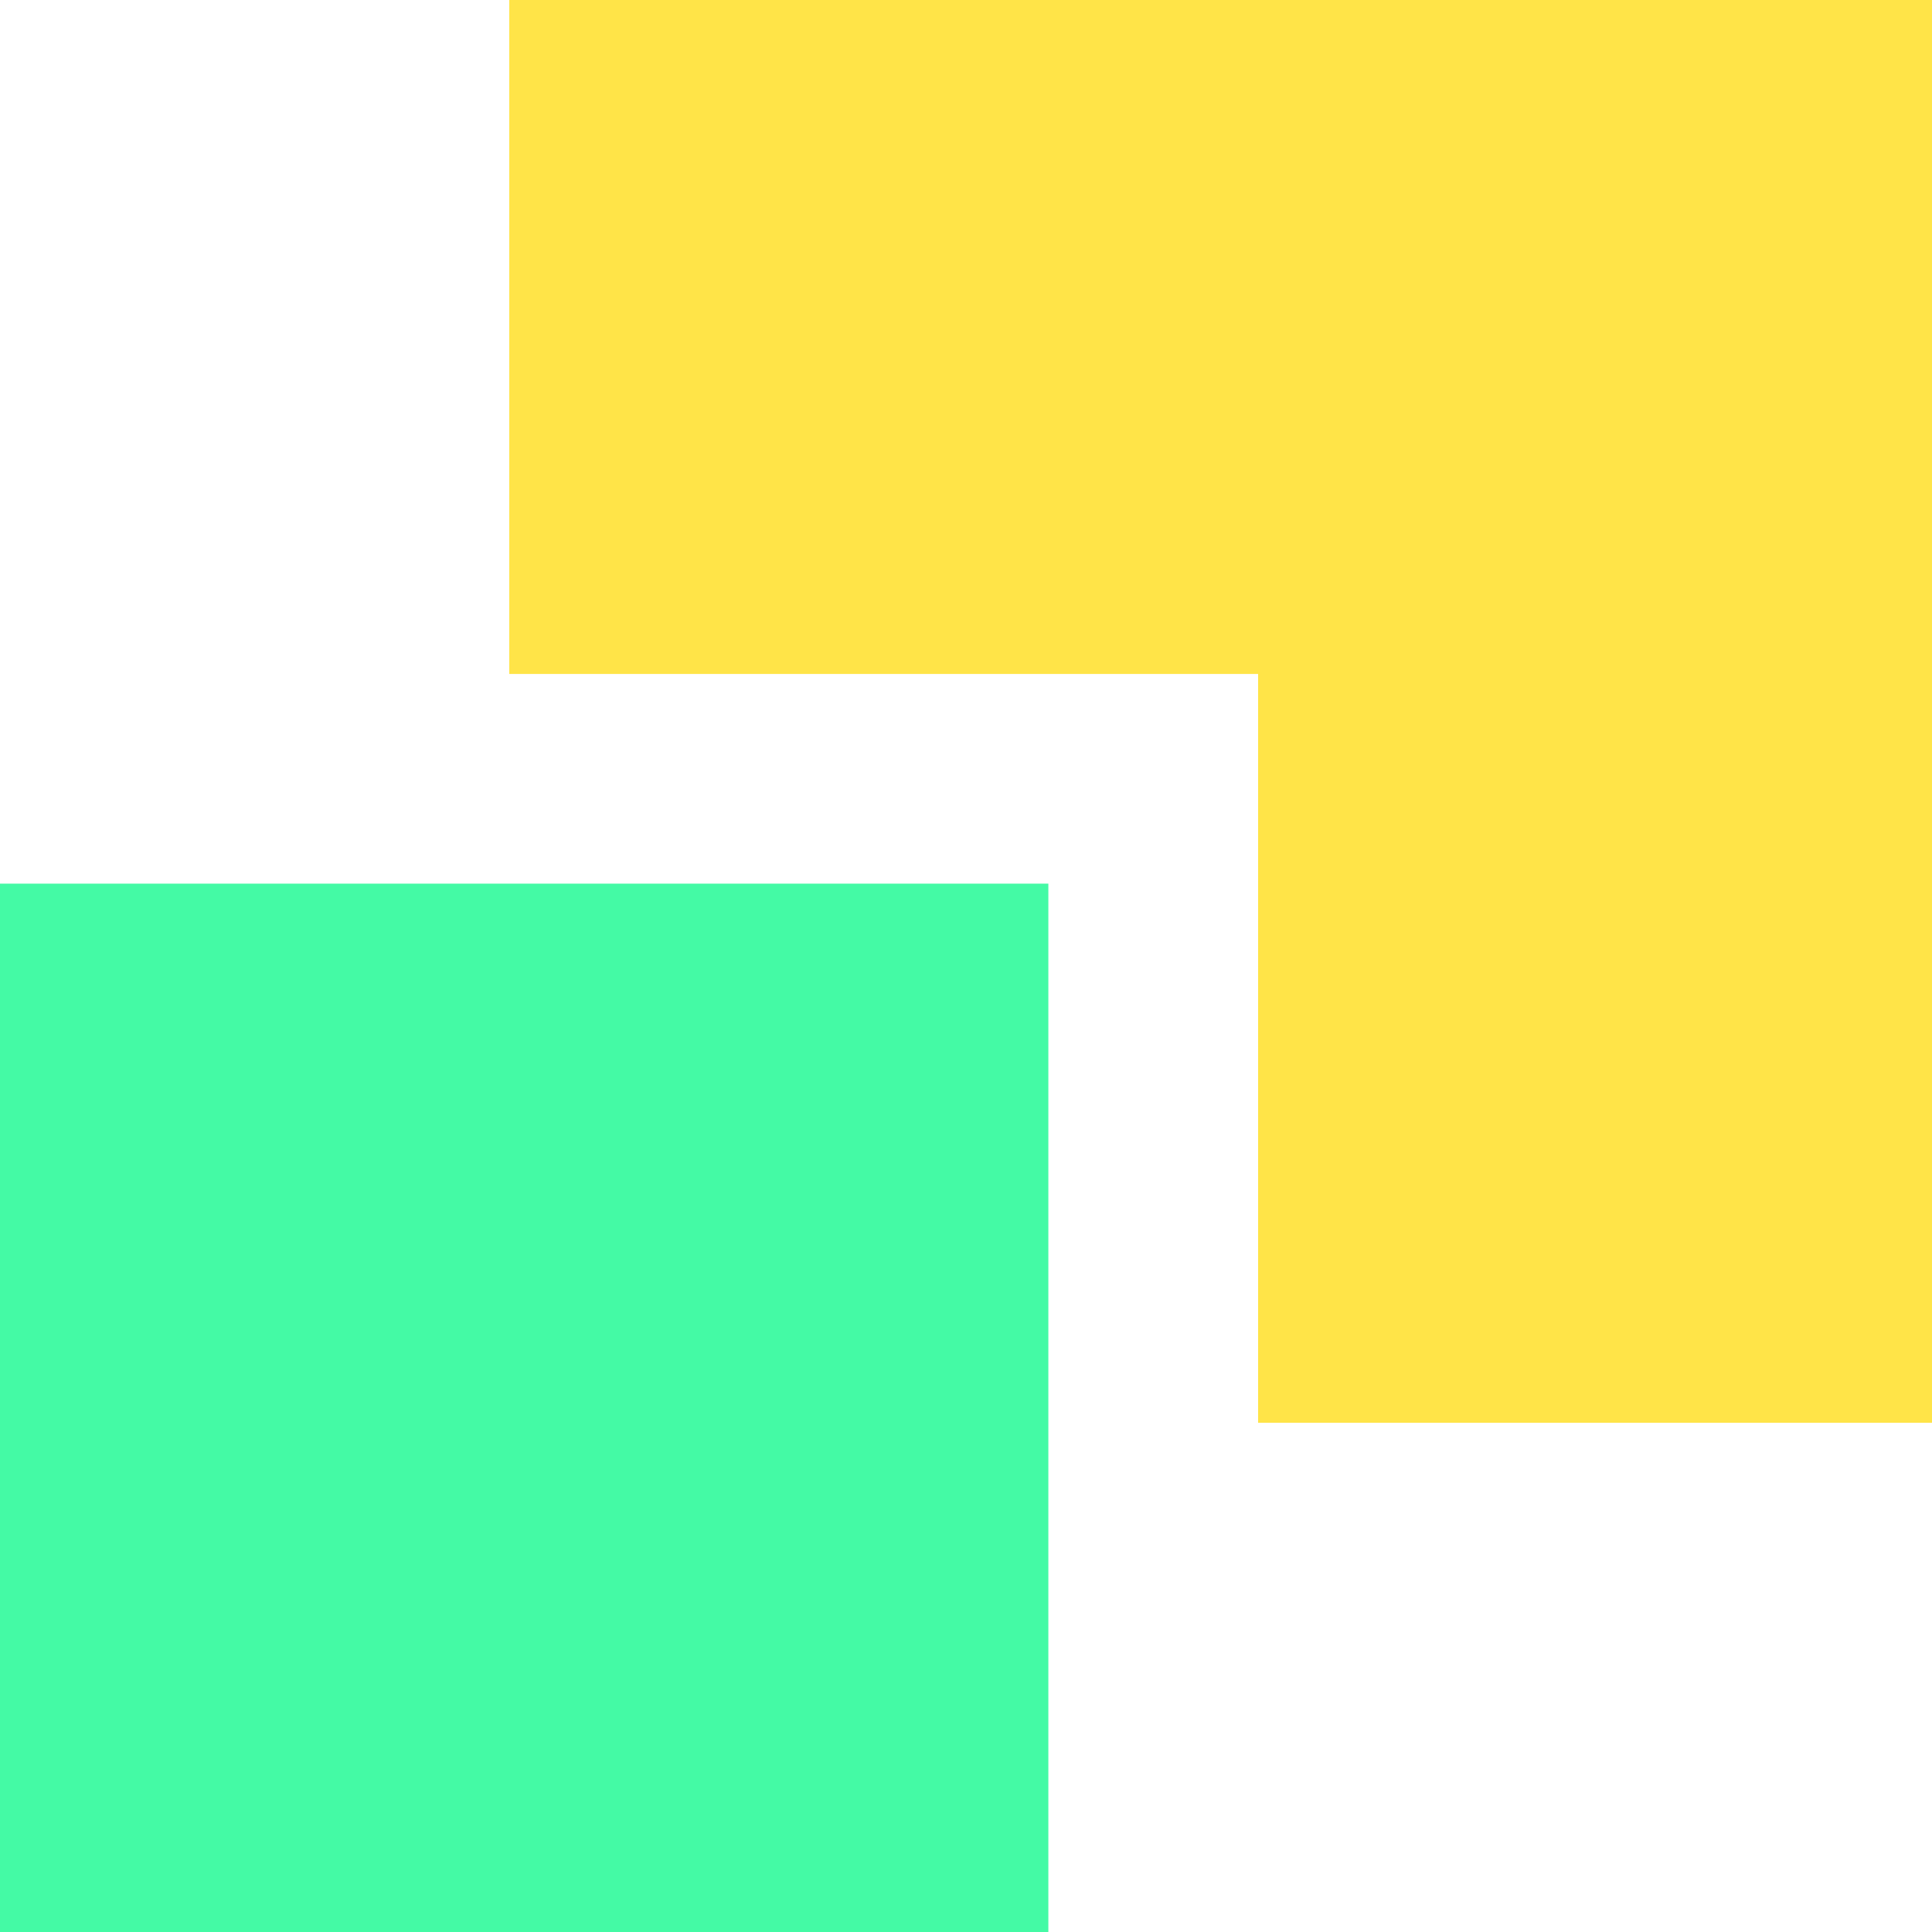 <svg width="32" height="32" viewBox="0 0 32 32" fill="none" xmlns="http://www.w3.org/2000/svg">
<path fill-rule="evenodd" clip-rule="evenodd" d="M32 0H8.435V11.163H20.838V23.566H32V0Z" fill="#FFE448"/>
<rect y="14.636" width="17.364" height="17.364" fill="#44FAA5"/>
</svg>
